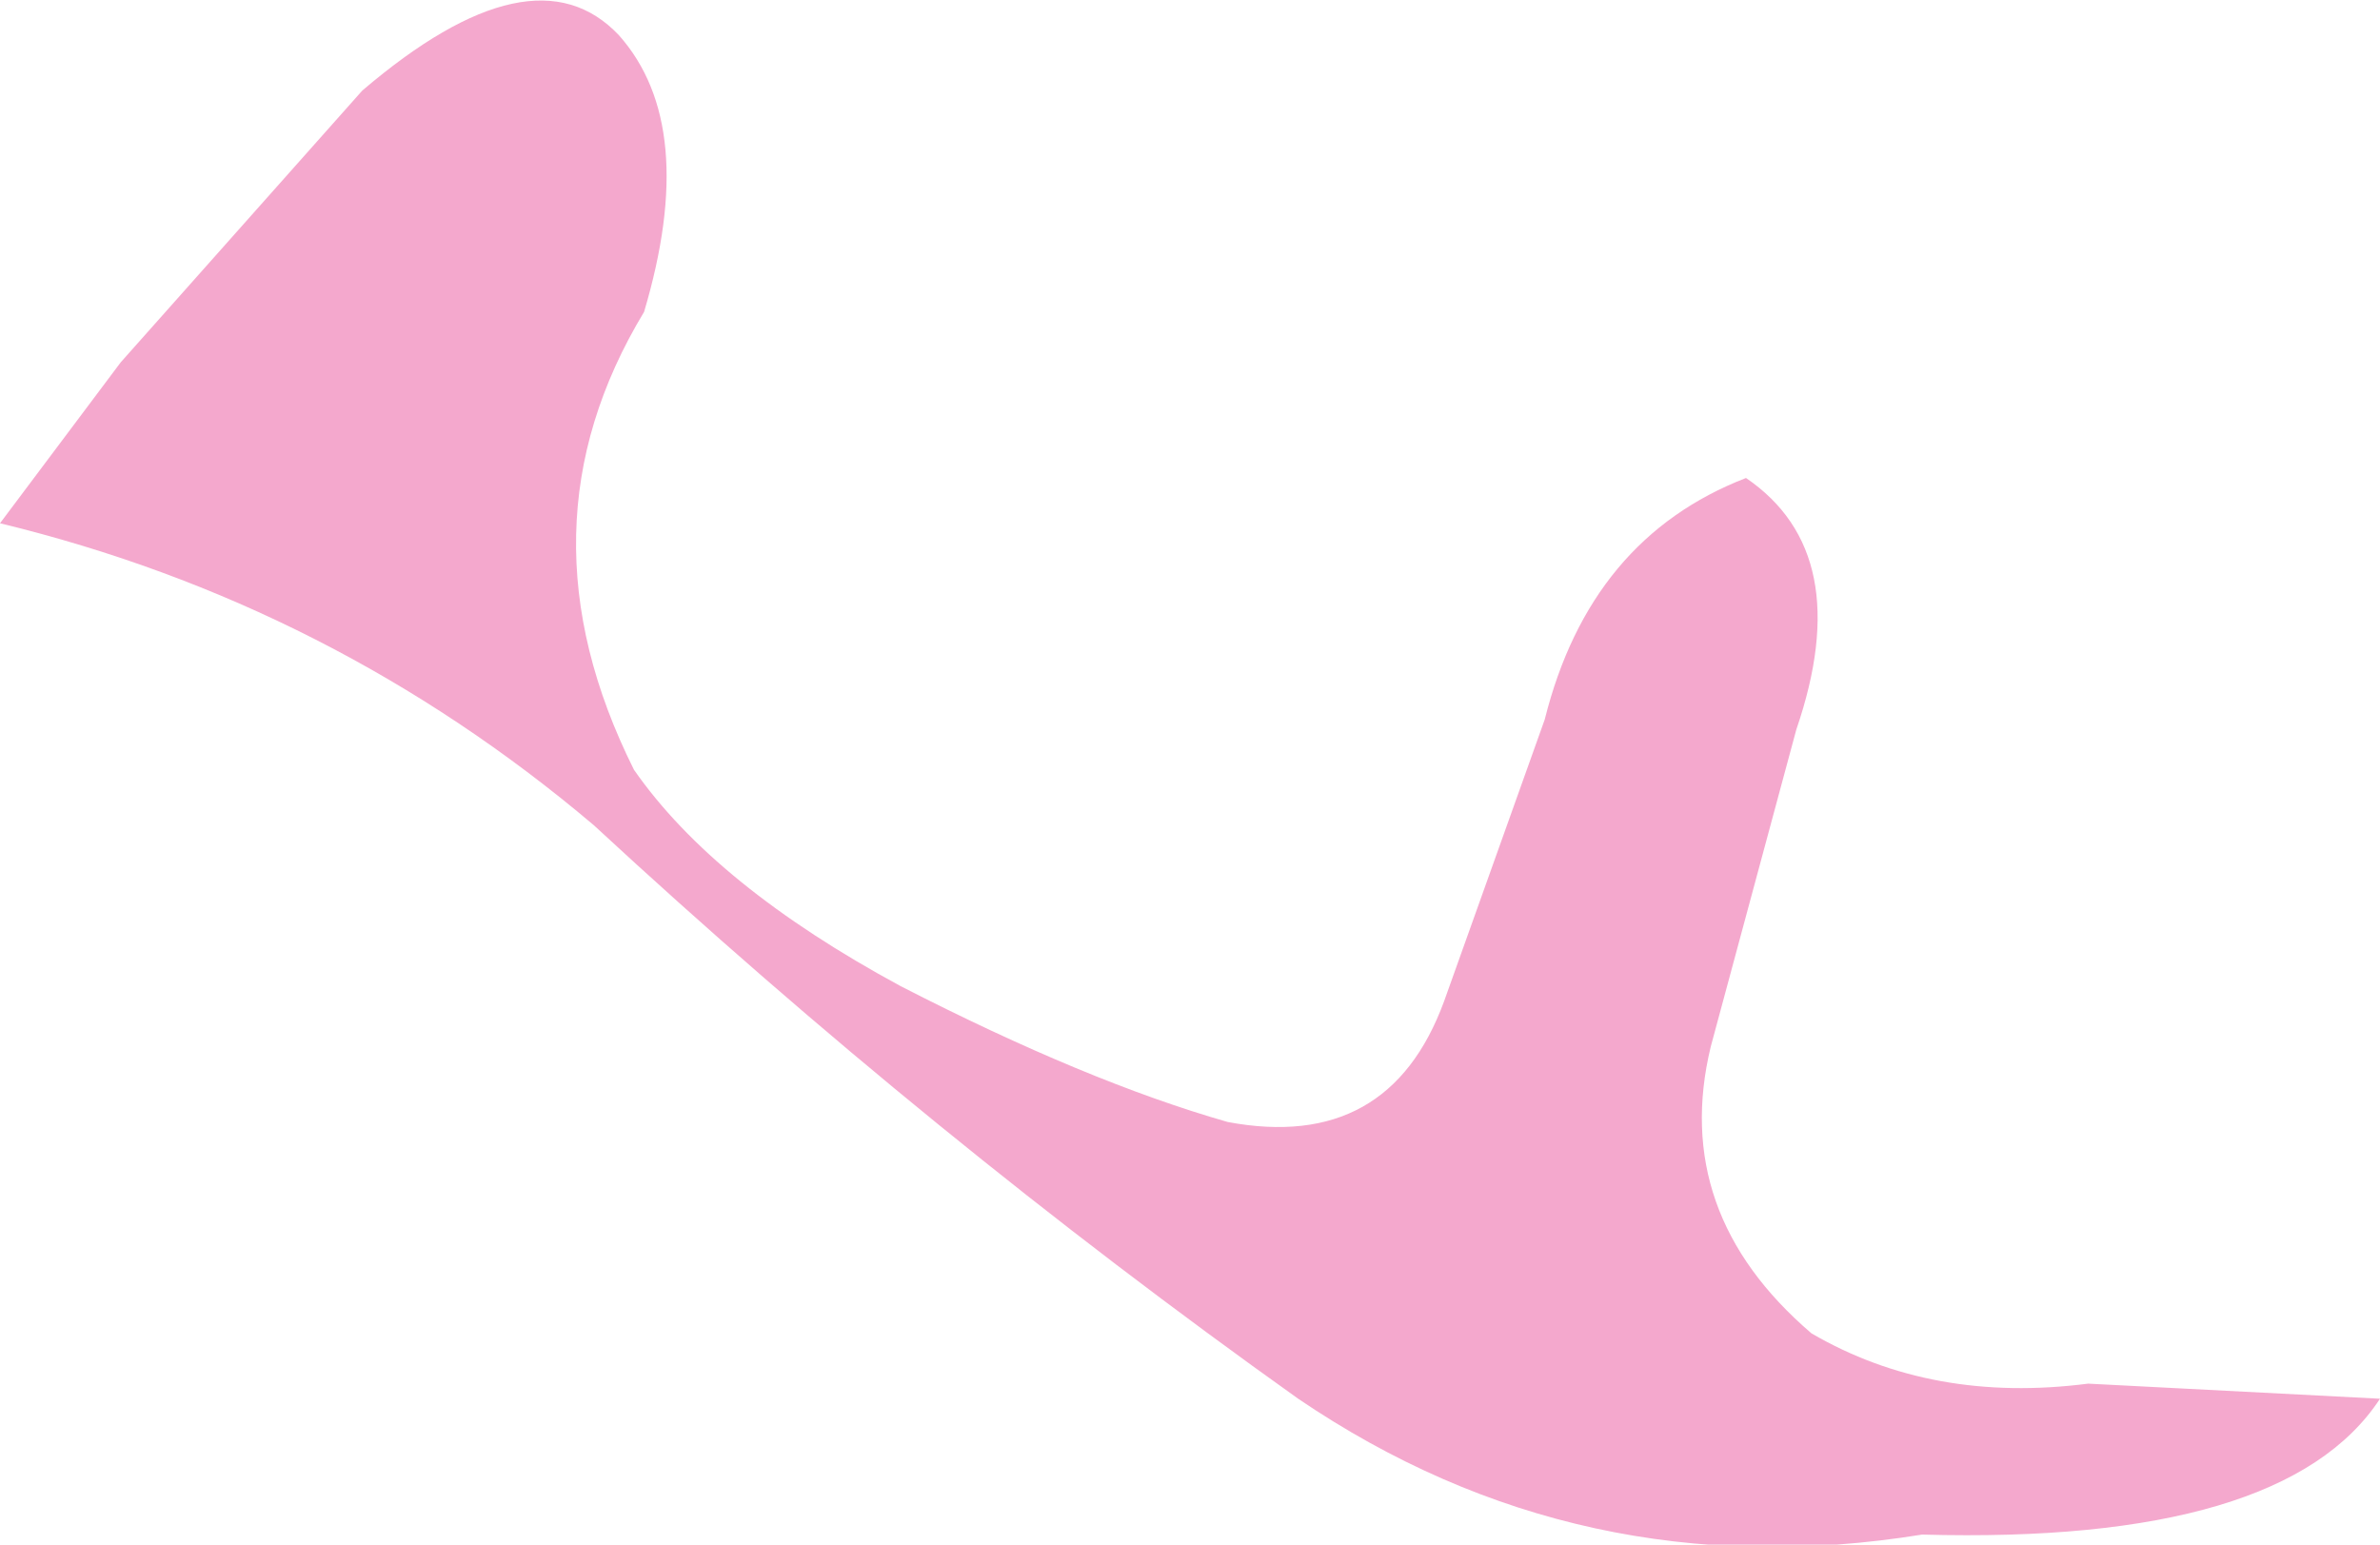 <?xml version="1.0" encoding="UTF-8" standalone="no"?>
<svg xmlns:xlink="http://www.w3.org/1999/xlink" height="15.35px" width="23.65px" xmlns="http://www.w3.org/2000/svg">
  <g transform="matrix(1.0, 0.0, 0.0, 1.0, -0.3, 0.05)">
    <path d="M23.95 13.85 Q23.0 15.3 19.4 15.2 16.0 15.75 13.2 13.85 9.55 11.25 6.2 8.15 3.6 5.95 0.3 5.15 L1.5 3.55 3.9 0.85 Q5.6 -0.6 6.45 0.3 7.25 1.2 6.7 3.05 5.4 5.2 6.6 7.6 7.4 8.75 9.25 9.75 11.1 10.7 12.5 11.1 14.1 11.4 14.65 9.9 L15.65 7.1 Q16.1 5.3 17.65 4.7 18.75 5.45 18.15 7.2 L17.3 10.35 Q16.9 12.0 18.3 13.2 19.5 13.9 21.05 13.7 L23.95 13.85" fill="#f4a8cd" fill-rule="evenodd" stroke="none"/>
  </g>
</svg>
